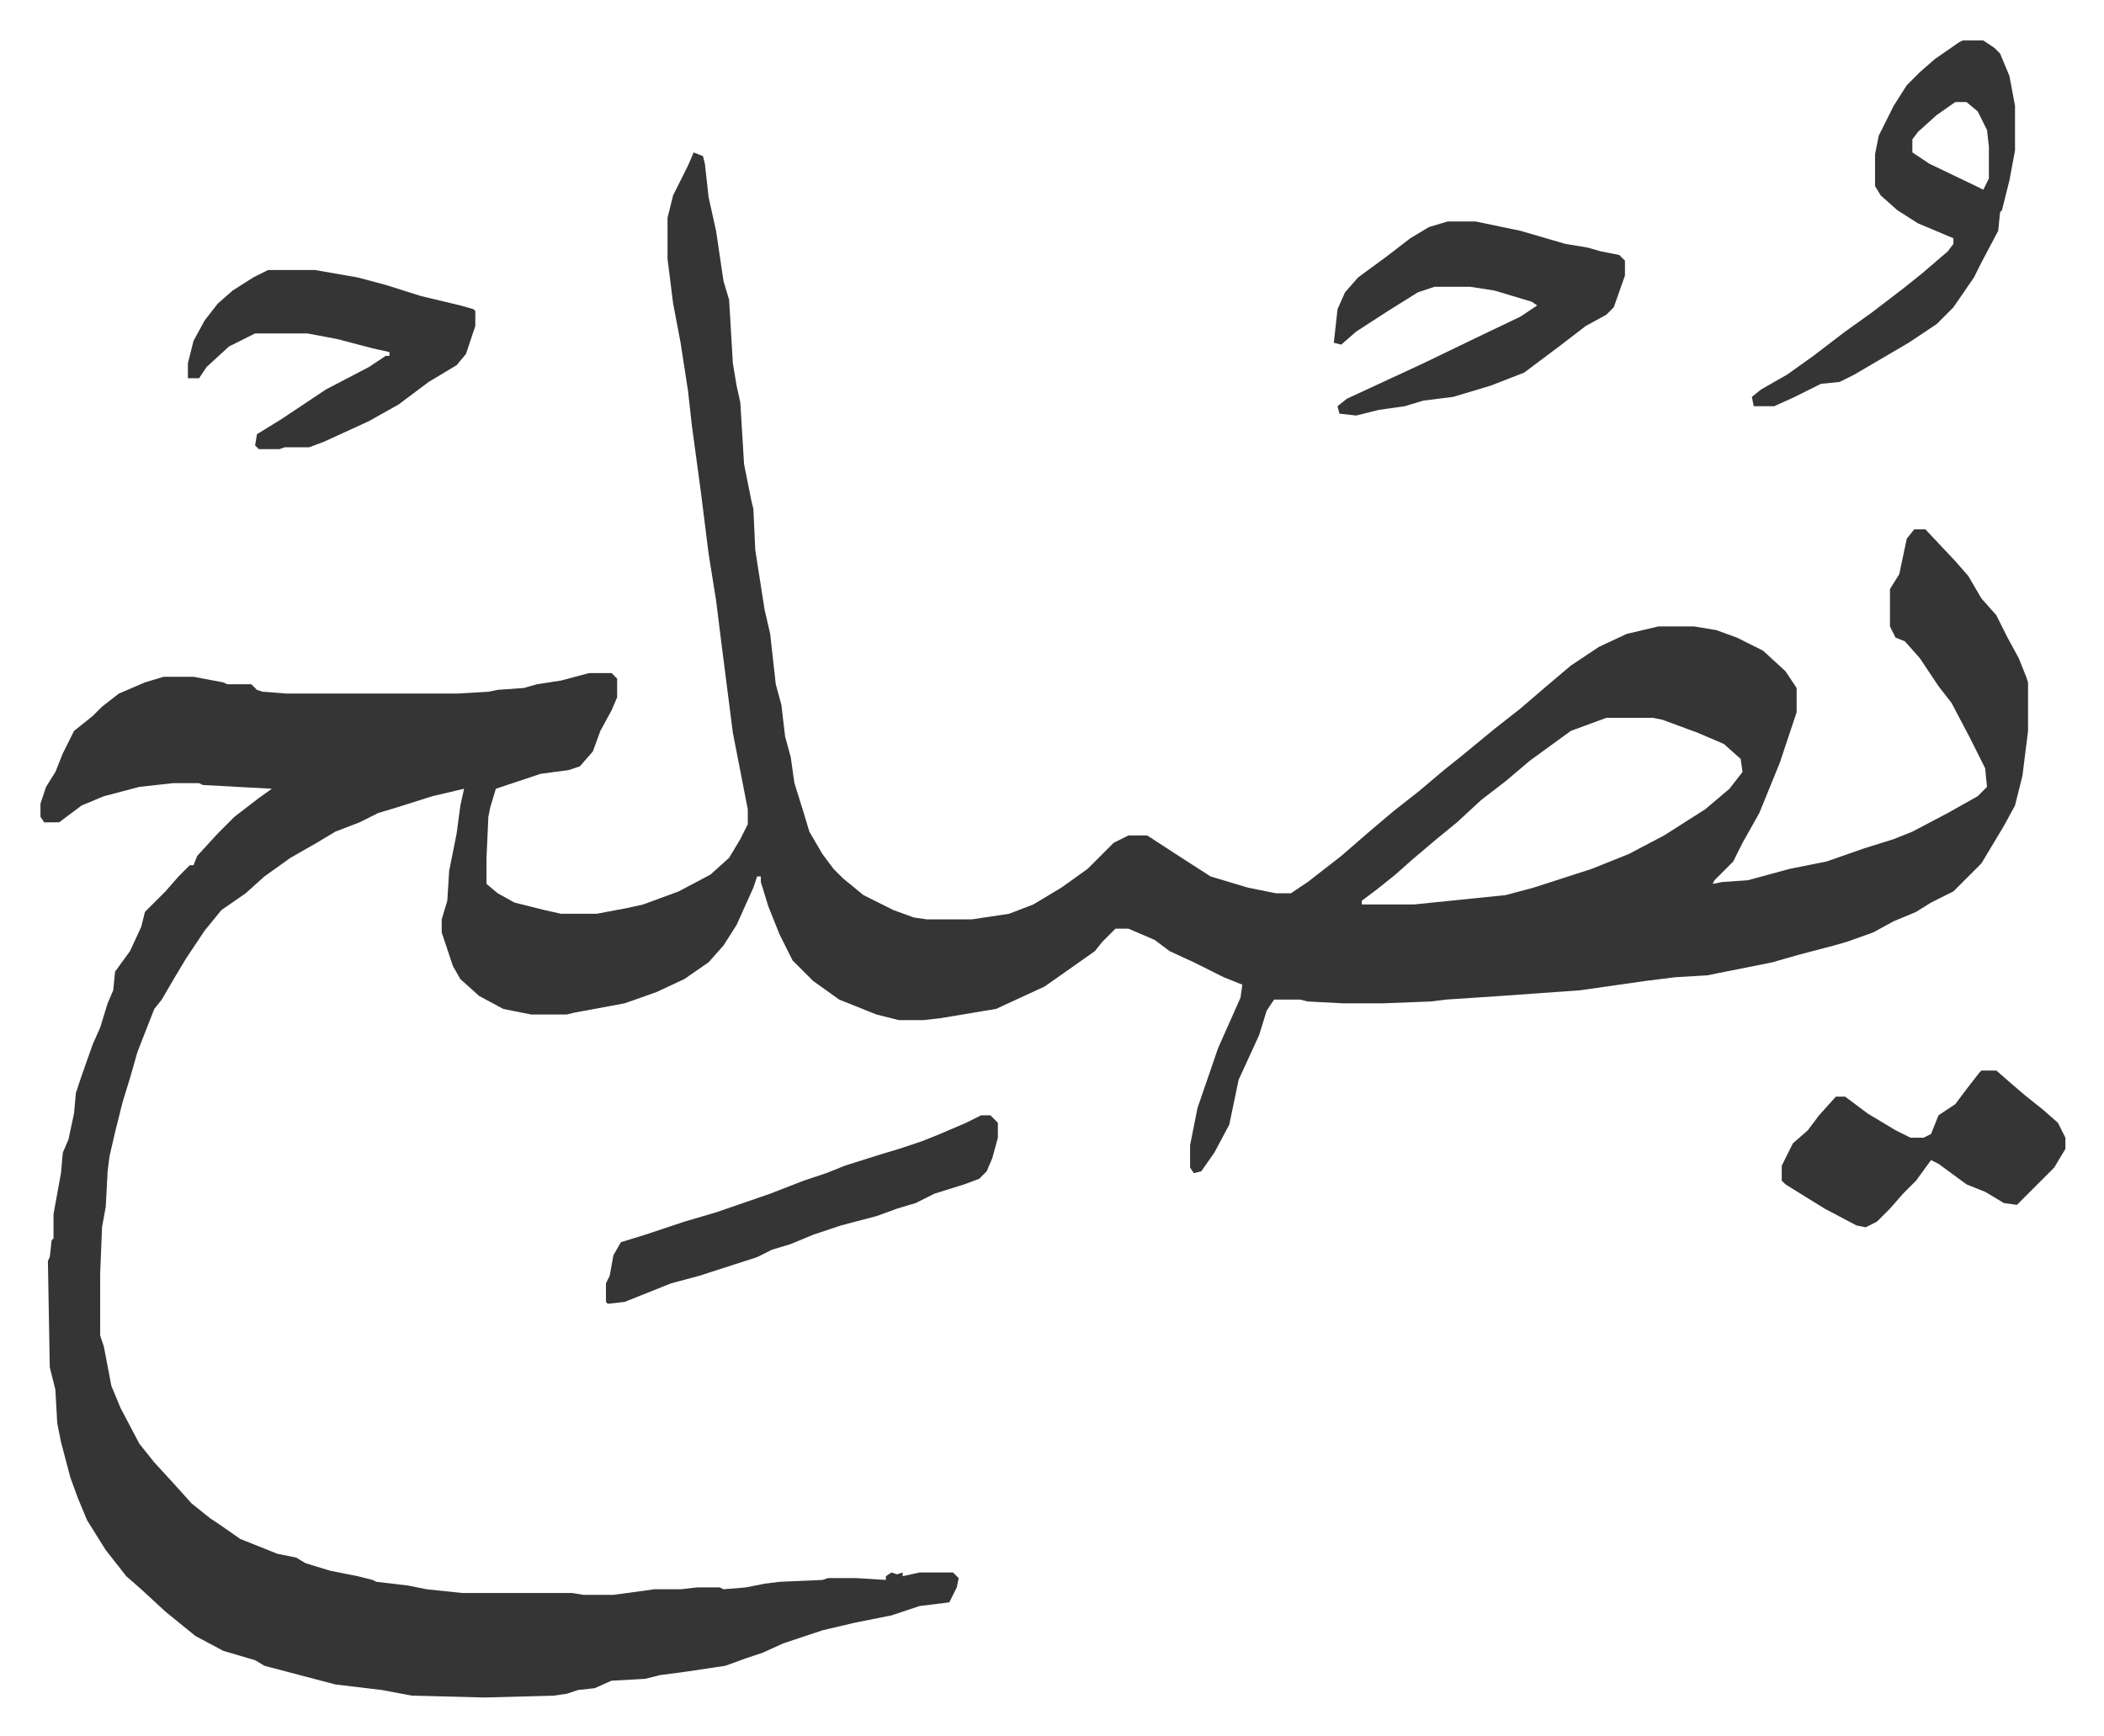 <svg xmlns="http://www.w3.org/2000/svg" role="img" viewBox="-21.68 442.32 1127.36 930.36"><path fill="#353535" id="rule_normal" d="M350 524l5 2 1 4 2 18 4 18 4 27 3 10 2 34 2 12 2 9 2 33 4 20 1 4 1 22 5 32 3 13 3 27 3 11 2 17 3 11 2 14 5 16 3 10 7 12 6 8 5 5 11 9 16 8 11 4 7 1h24l20-3 13-5 15-9 14-10 5-5 9-9 8-4h10l20 13 14 9 20 6 15 3h8l9-6 18-14 15-13 13-11 14-11 13-11 10-8 17-14 14-11 14-12 13-11 15-10 15-7 17-4h19l12 2 11 4 14 7 12 11 6 9v13l-9 27-11 27-9 16-5 10-10 10-1 2 5-1 14-1 22-6 20-4 20-7 16-5 10-4 19-10 16-9 5-5-1-10-8-16-10-19-7-9-10-15-8-9-5-2-3-6v-20l5-8 4-19 4-5h6l16 17 7 8 7 12 8 9 6 12 6 11 4 10 1 3v26l-3 24-4 16-6 11-6 10-6 10-15 15-12 6-8 5-12 5-11 6-14 5-7 2-19 5-14 4-25 5-10 2-17 1-16 2-35 5-42 3-30 2-8 1-26 1h-21l-19-1-4-1h-14l-4 6-4 13-11 24-5 24-8 15-7 10-4 1-2-3v-12l4-20 11-32 12-27 1-7-10-4-16-8-13-6-8-6-14-6h-7l-7 7-4 5-17 12-10 7-26 12-30 5-9 1h-13l-12-3-20-8-14-10-11-11-7-14-6-15-4-13v-3h-2l-2 6-9 20-7 11-8 9-13 9-15 7-17 6-27 5-4 1h-19l-15-3-13-7-10-9-4-7-6-18v-7l3-10 1-16 4-20 2-15 2-9-17 4-19 6-10 3-10 5-13 5-10 6-14 8-14 10-10 9-13 9-9 11-10 15-6 10-7 12-4 5-9 23-4 14-4 13-4 16-3 13-1 8-1 19-2 11-1 25v33l2 6 4 21 5 12 10 19 8 10 11 12 9 10 10 8 6 4 10 7 20 8 10 2 5 3 13 4 15 3 8 2 2 1 17 2 10 2 19 2h59l6 1h16l22-3h14l9-1h12l2 1 12-1 10-2 8-1 23-1 3-1h15l16 1v-2l3-2 3 1 3-1v2l9-2h18l3 3-1 5-4 8-16 2-15 5-20 4-17 4-12 4-9 3-11 5-9 3-11 4-20 3-15 2-8 2-18 1-9 4-9 1-6 2-7 1-37 1-39-1-16-3-25-3-19-5-19-5-5-3-17-5-15-8-16-13-13-12-8-7-11-14-10-16-5-12-4-11-5-19-2-10-1-18-3-12-1-57 1-2 1-9 1-1v-13l4-22 1-11 3-7 3-14 1-11 3-9 6-17 4-9 4-13 3-7 1-10 8-11 6-13 2-8 11-11 7-8 6-6h2l2-5 11-12 9-9 13-10 7-5-37-2-2-1H71l-18 2-19 5-12 5-12 9H2l-2-3v-7l3-9 5-8 4-10 6-12 10-8 5-5 9-7 14-6 10-3h16l16 3 2 1h13l3 3 3 1 13 1h91l17-1 5-1 14-1 7-2 13-2 15-4h12l3 3v10l-3 7-6 11-4 11-7 8-6 2-15 2-15 5-9 3-3 10-1 5-1 22v14l6 5 9 5 16 4 9 2h19l16-3 9-2 19-7 17-9 10-9 6-10 4-8v-8l-8-41-6-47-3-24-4-25-4-32-5-37-2-18-4-26-4-21-3-24v-22l3-12 8-16zm489 303l-19 7-11 8-11 8-13 11-13 10-13 12-11 9-13 11-9 8-10 8-8 6v2h28l49-5 15-4 31-10 20-8 19-10 11-7 11-7 13-11 7-9-1-7-9-8-14-6-19-7-5-1z"/><path fill="#353535" id="rule_normal" d="M1030 464h11l6 4 3 3 5 12 3 16v24l-3 16-4 16-1 1-1 10-9 17-4 8-11 16-9 9-15 10-29 17-8 4-10 1-14 7-11 5h-11l-1-5 5-4 14-8 14-10 17-13 14-10 17-13 10-8 14-12 3-4v-3l-19-8-11-7-9-8-3-5v-17l2-10 8-16 7-11 7-7 8-7 13-9zm-4 33l-10 7-10 9-3 4v7l9 6 25 12 4 2 3-6v-17l-1-9-5-10-6-5zm-272 64h15l24 5 24 7 12 2 7 2 10 2 3 3v8l-6 17-4 4-11 6-13 10-12 9-8 6-18 7-20 6-16 2-10 3-14 2-12 3-9-1-1-4 5-4 41-19 29-14 23-11 9-6-3-2-20-6-13-2h-19l-9 3-16 10-17 11-8 7-4-1 2-18 4-9 7-8 15-11 13-10 10-6zm-632 26h25l23 4 15 4 19 6 21 5 7 2 1 1v8l-5 15-5 6-15 9-16 12-16 9-24 11-8 3h-13l-3 1h-11l-2-2 1-6 13-8 24-16 23-12 9-6h2v-2l-9-2-19-5-16-3h-28l-14 7-12 11-4 6h-6v-8l3-12 6-11 7-9 8-7 11-7zm918 429h8l8 7 7 6 10 8 8 7 4 8v6l-6 10-17 17-3 3-7-1-10-6-10-4-15-11-4-2-8 11-7 7-7 8-7 7-6 3-5-1-17-9-21-13-2-2v-8l6-12 8-7 6-8 9-10h5l12 9 15 9 8 4h7l4-2 4-10 9-6 6-8 7-9zm-536 24h5l4 4v8l-3 11-3 7-4 4-8 3-16 5-10 5-10 3-11 4-19 5-15 5-12 5-10 3-8 4-31 10-15 4-25 10-9 1-1-1v-10l2-4 2-11 4-7 13-4 21-7 17-5 29-10 18-7 12-4 10-4 19-6 10-3 12-4 10-4 14-6z"/></svg>
